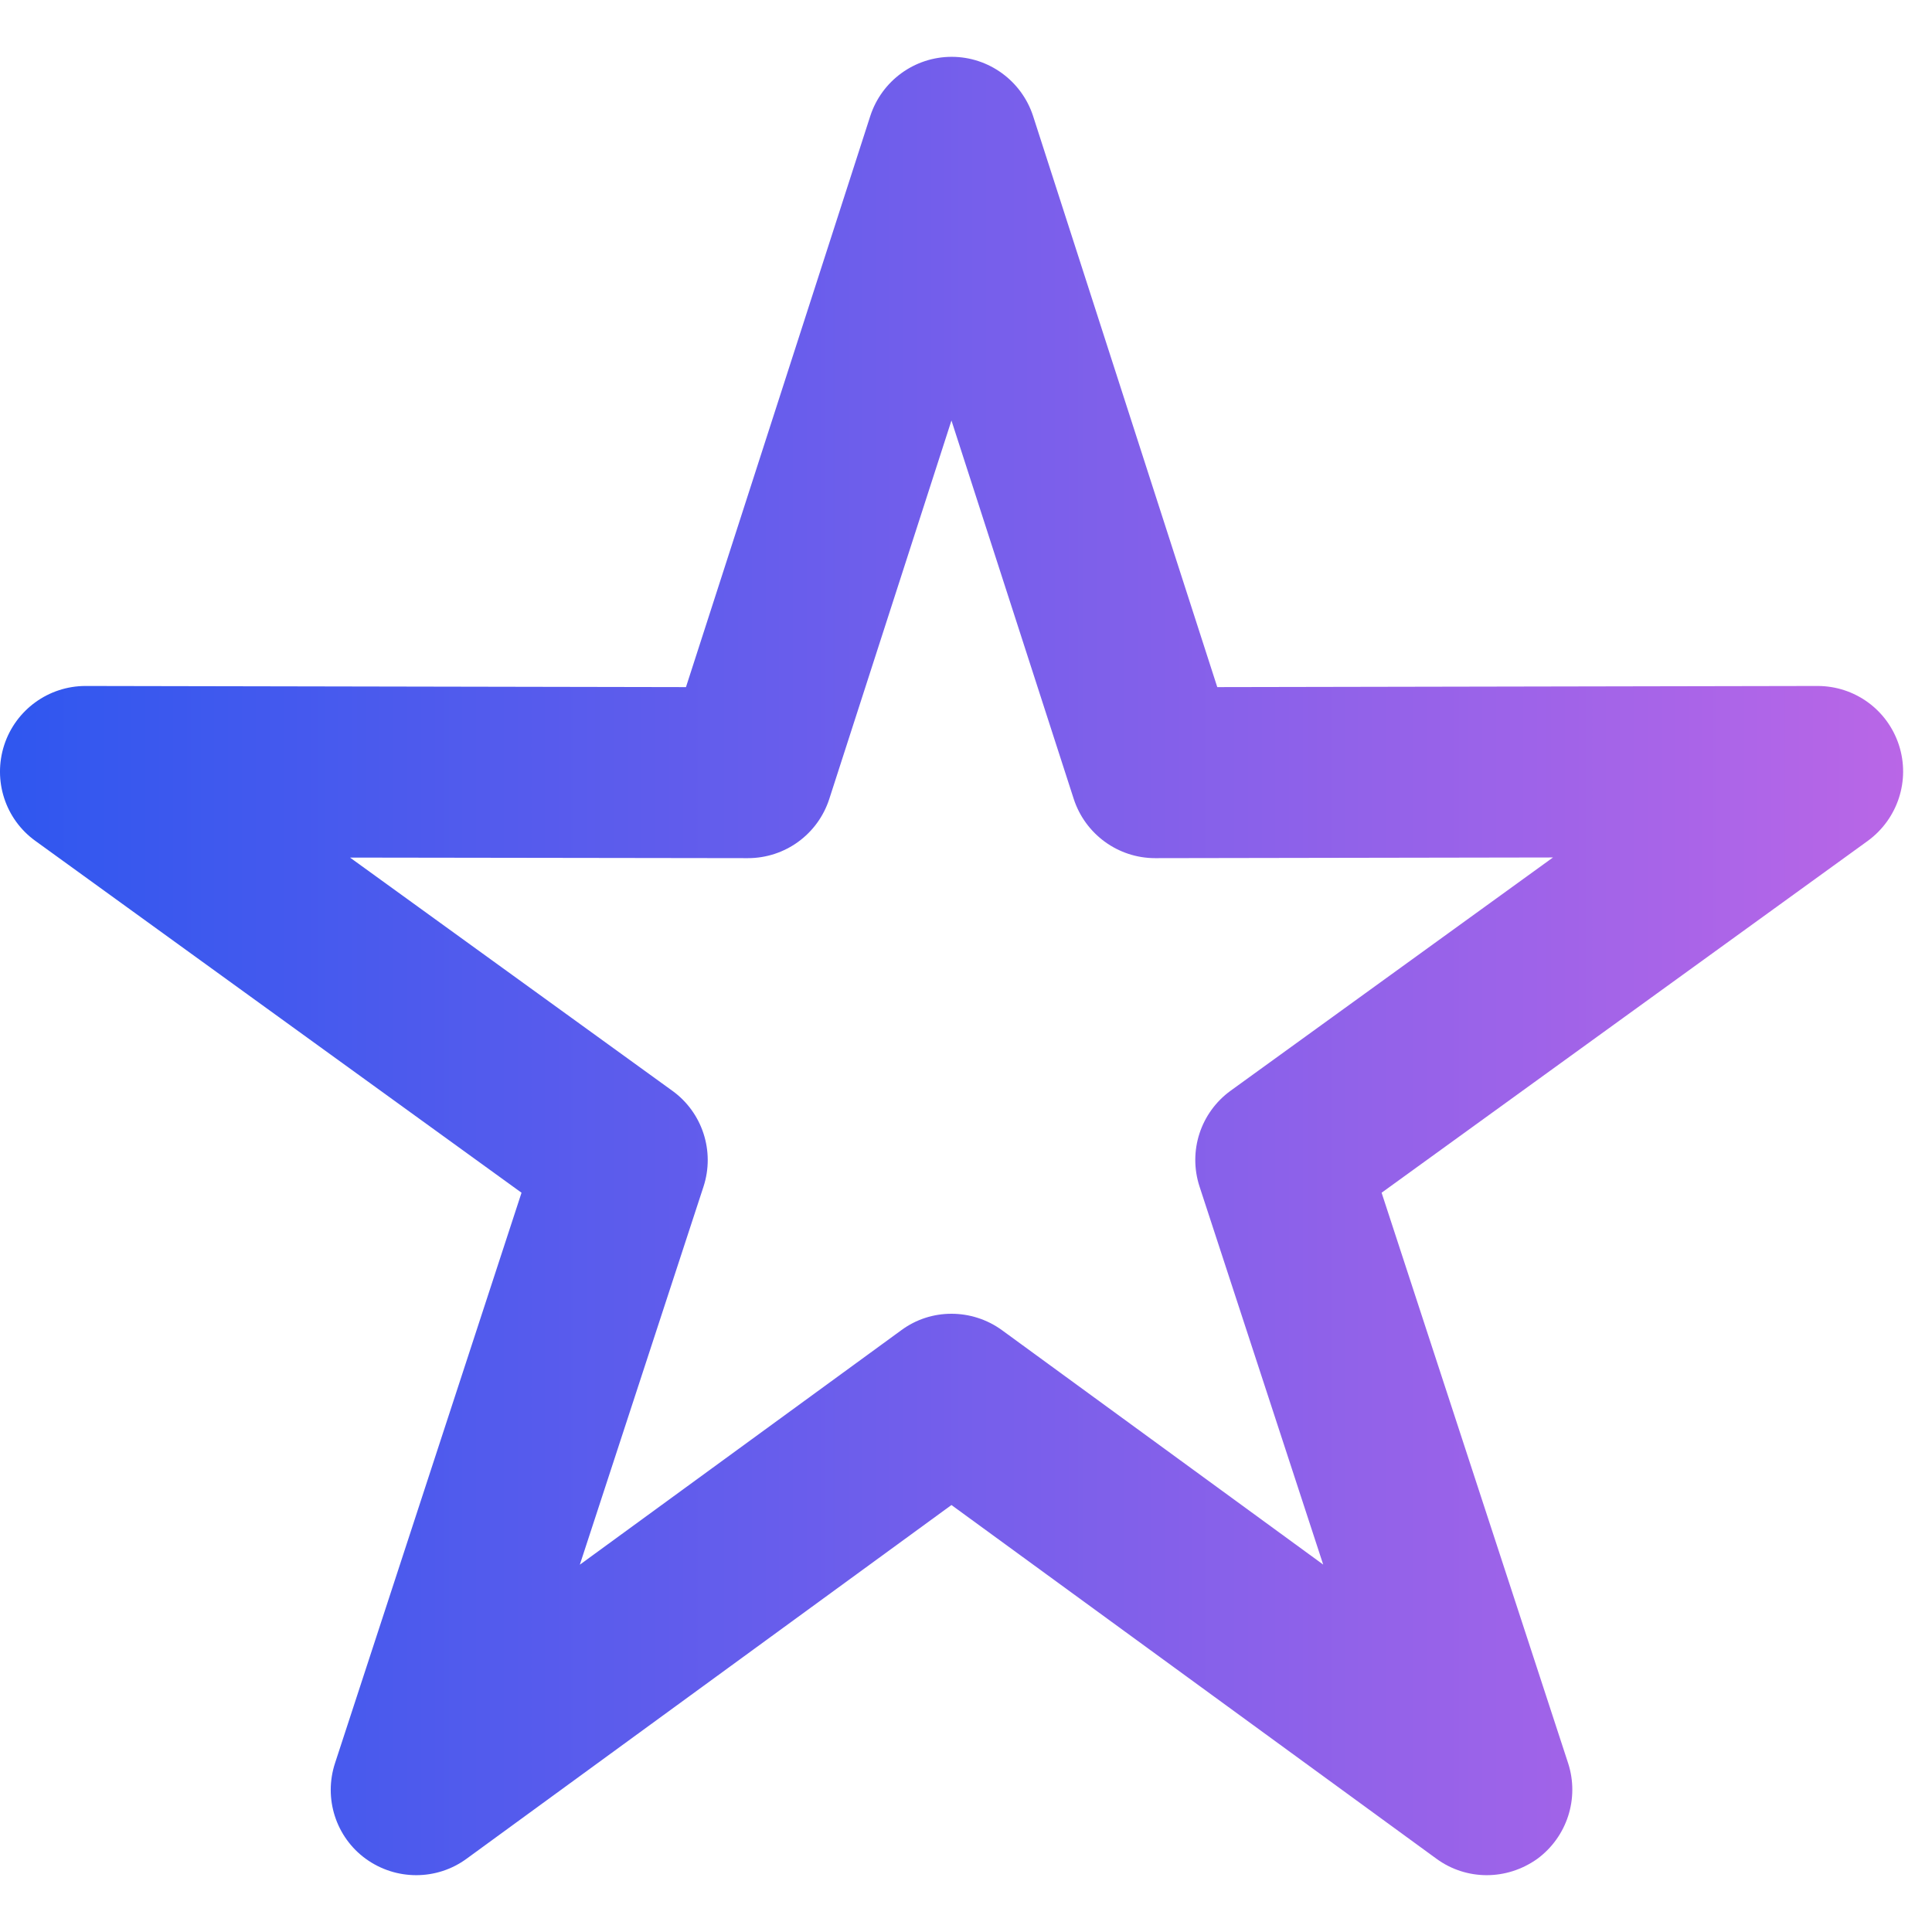 <svg width="17" height="17" viewBox="0 0 17 17" fill="none" xmlns="http://www.w3.org/2000/svg">
<path d="M13.082 16.5C12.927 16.5 12.771 16.452 12.639 16.355L8.372 13.243L4.106 16.355C3.843 16.548 3.485 16.548 3.22 16.357C2.955 16.166 2.846 15.824 2.948 15.514L4.589 10.495L0.311 7.399C0.046 7.208 -0.064 6.868 0.037 6.556C0.138 6.246 0.427 6.036 0.753 6.036H0.755L6.036 6.046L7.658 1.02C7.759 0.711 8.047 0.5 8.374 0.5C8.7 0.5 8.989 0.711 9.09 1.02L10.711 6.046L15.992 6.036H15.993C16.32 6.036 16.608 6.245 16.709 6.556C16.81 6.866 16.699 7.206 16.435 7.399L12.157 10.495L13.798 15.514C13.899 15.824 13.789 16.164 13.526 16.357C13.392 16.452 13.237 16.5 13.082 16.5ZM8.372 11.56C8.527 11.56 8.684 11.608 8.816 11.704L11.643 13.767L10.555 10.441C10.453 10.129 10.564 9.789 10.829 9.597L13.665 7.545L10.165 7.551H10.164C9.838 7.551 9.549 7.34 9.448 7.03L8.372 3.7L7.297 7.03C7.196 7.342 6.907 7.551 6.581 7.551H6.579L3.08 7.546L5.916 9.598C6.181 9.789 6.292 10.131 6.19 10.442L5.102 13.768L7.929 11.706C8.061 11.608 8.216 11.56 8.372 11.56Z" fill="url(#paint0_linear_6985_604)"/>
<defs>
<linearGradient id="paint0_linear_6985_604" x1="0" y1="8.5" x2="16.746" y2="8.5" gradientUnits="userSpaceOnUse">
<stop stop-color="#2F57EF"/>
<stop offset="1" stop-color="#B966E7"/>
</linearGradient>
</defs>
</svg>
